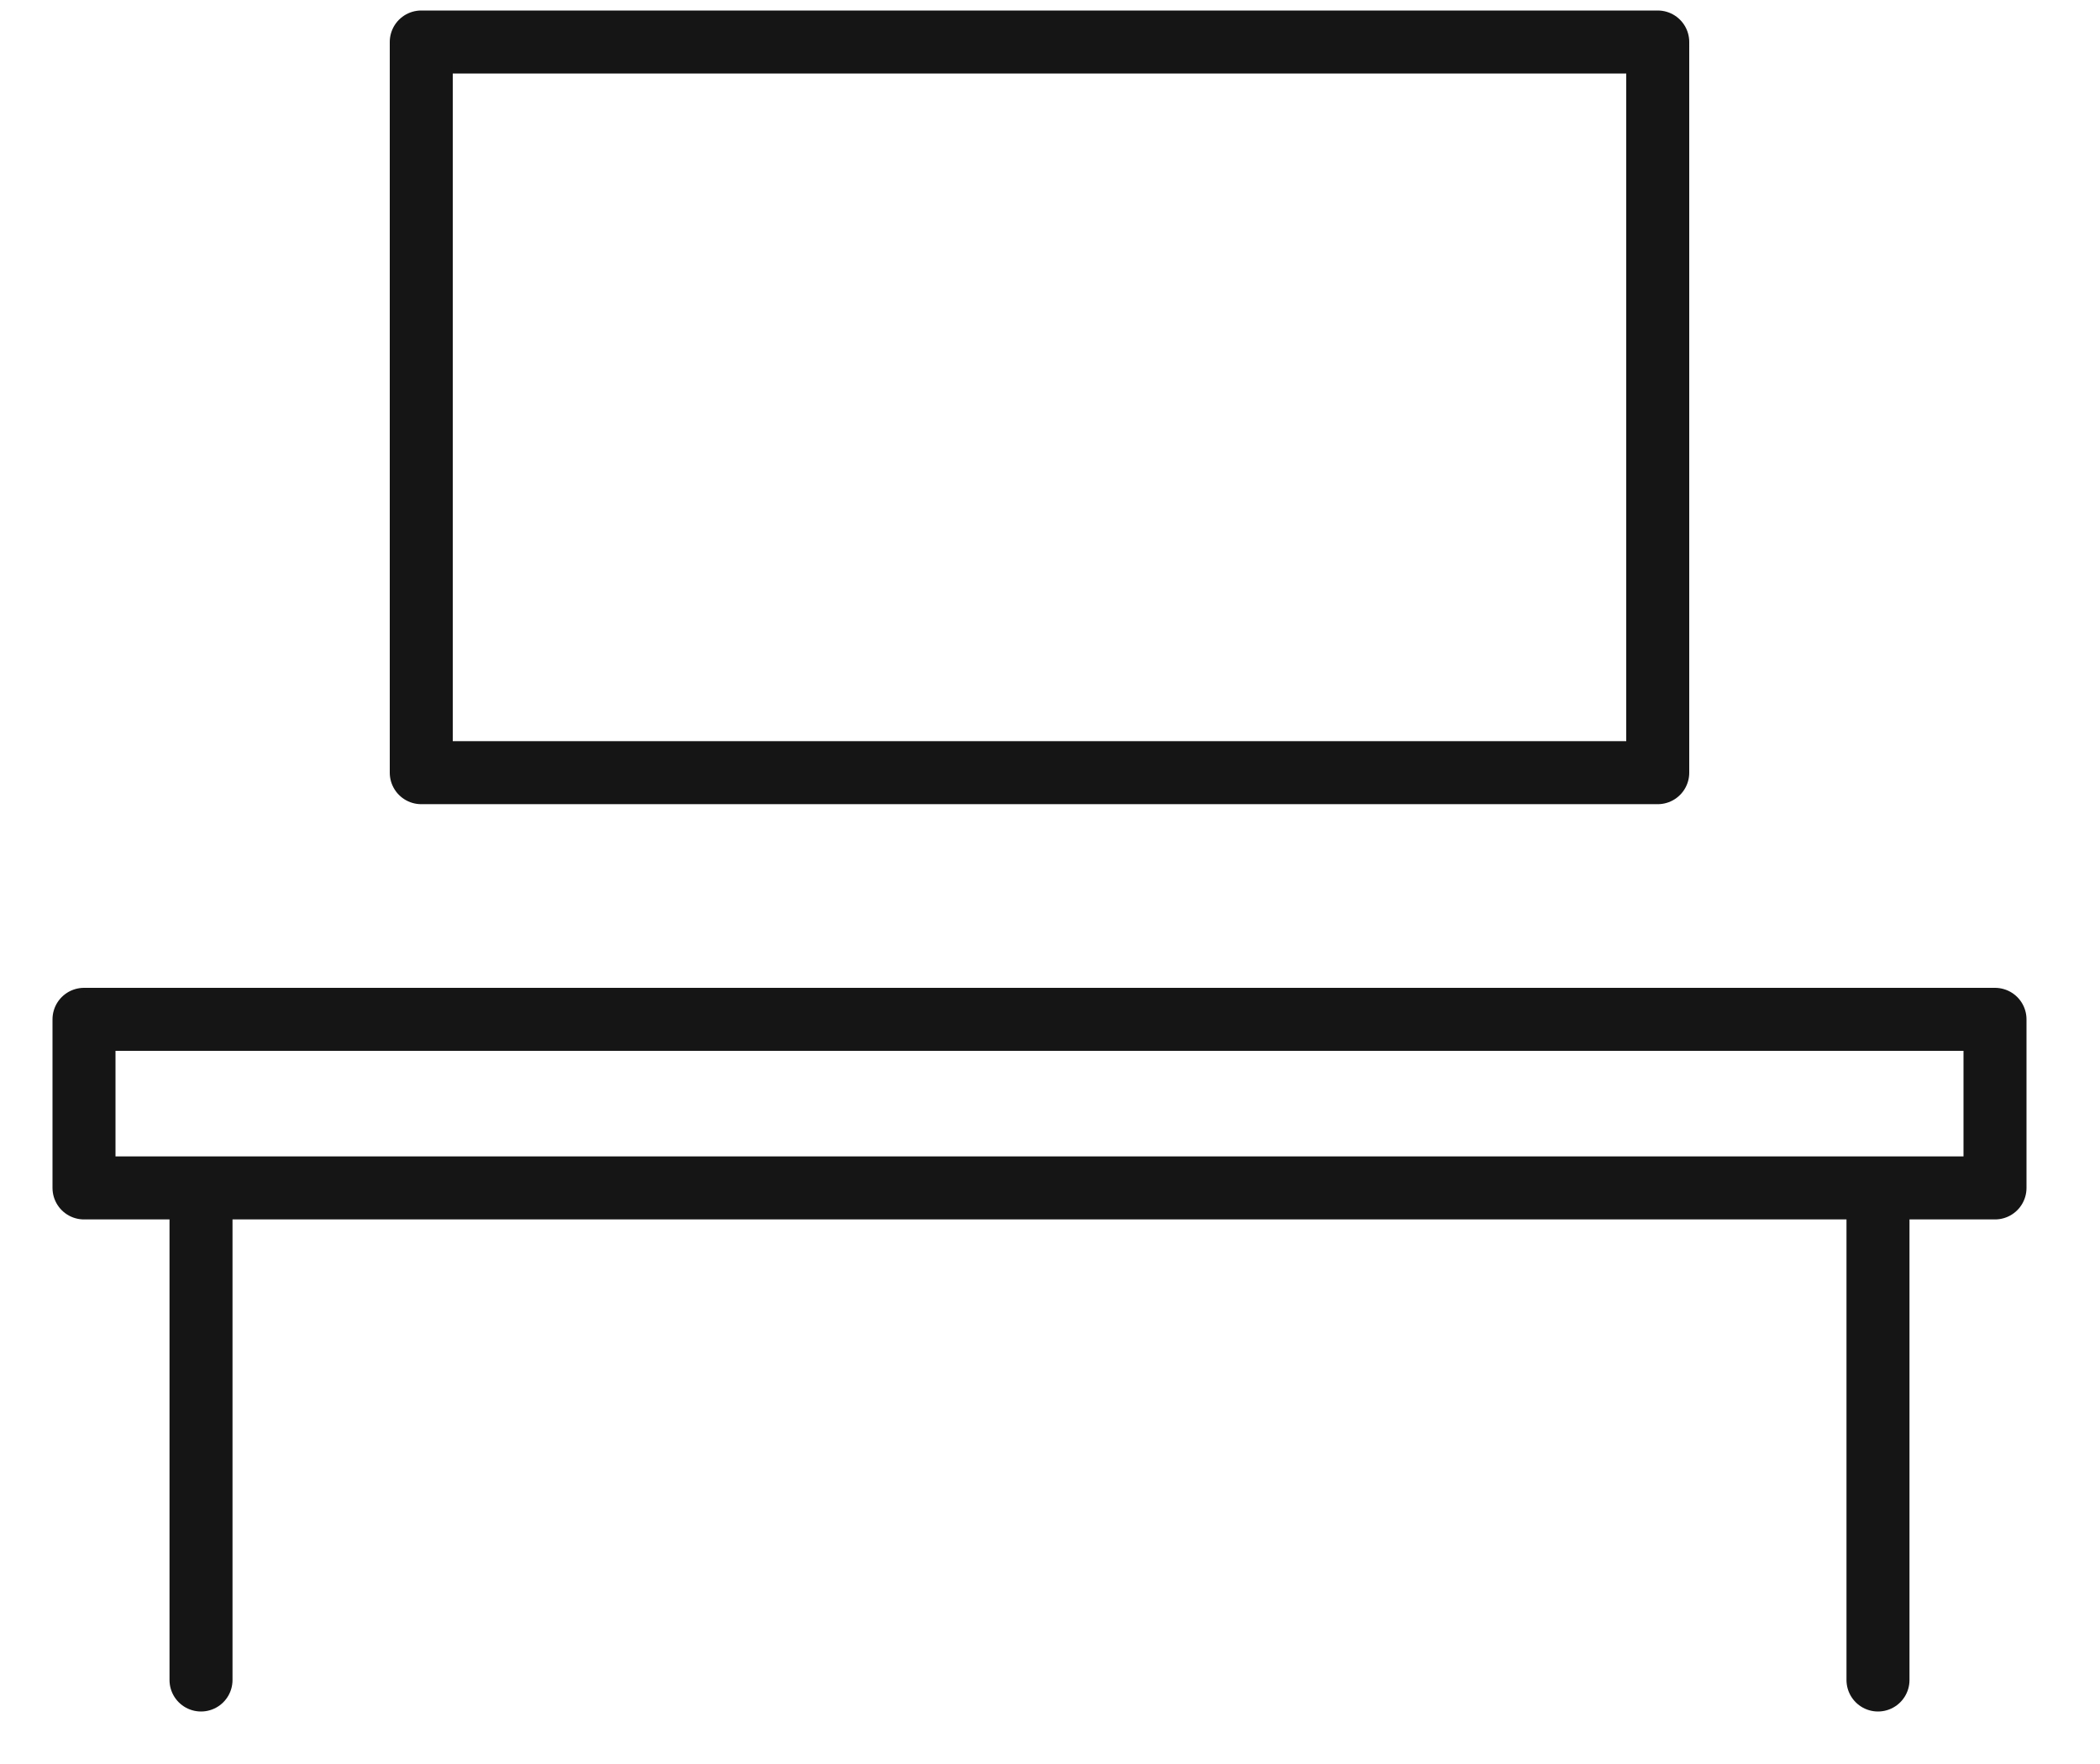 <?xml version="1.0" encoding="UTF-8"?>
<svg xmlns="http://www.w3.org/2000/svg" width="50" height="42" viewBox="0 0 50 42" fill="none">
  <path d="M39.47 1H10.03V18.397H39.47V1Z" stroke="#151515" stroke-width="1.5" stroke-linecap="round" stroke-linejoin="round"></path>
  <path d="M47.5 24.27H2V28.284H47.5V24.27Z" stroke="#151515" stroke-width="1.5" stroke-linecap="round" stroke-linejoin="round"></path>
  <path d="M4.786 28.857V40" stroke="#151515" stroke-width="1.5" stroke-linecap="round" stroke-linejoin="round"></path>
  <path d="M44.714 28.857V40" stroke="#151515" stroke-width="1.5" stroke-linecap="round" stroke-linejoin="round"></path>
</svg>
